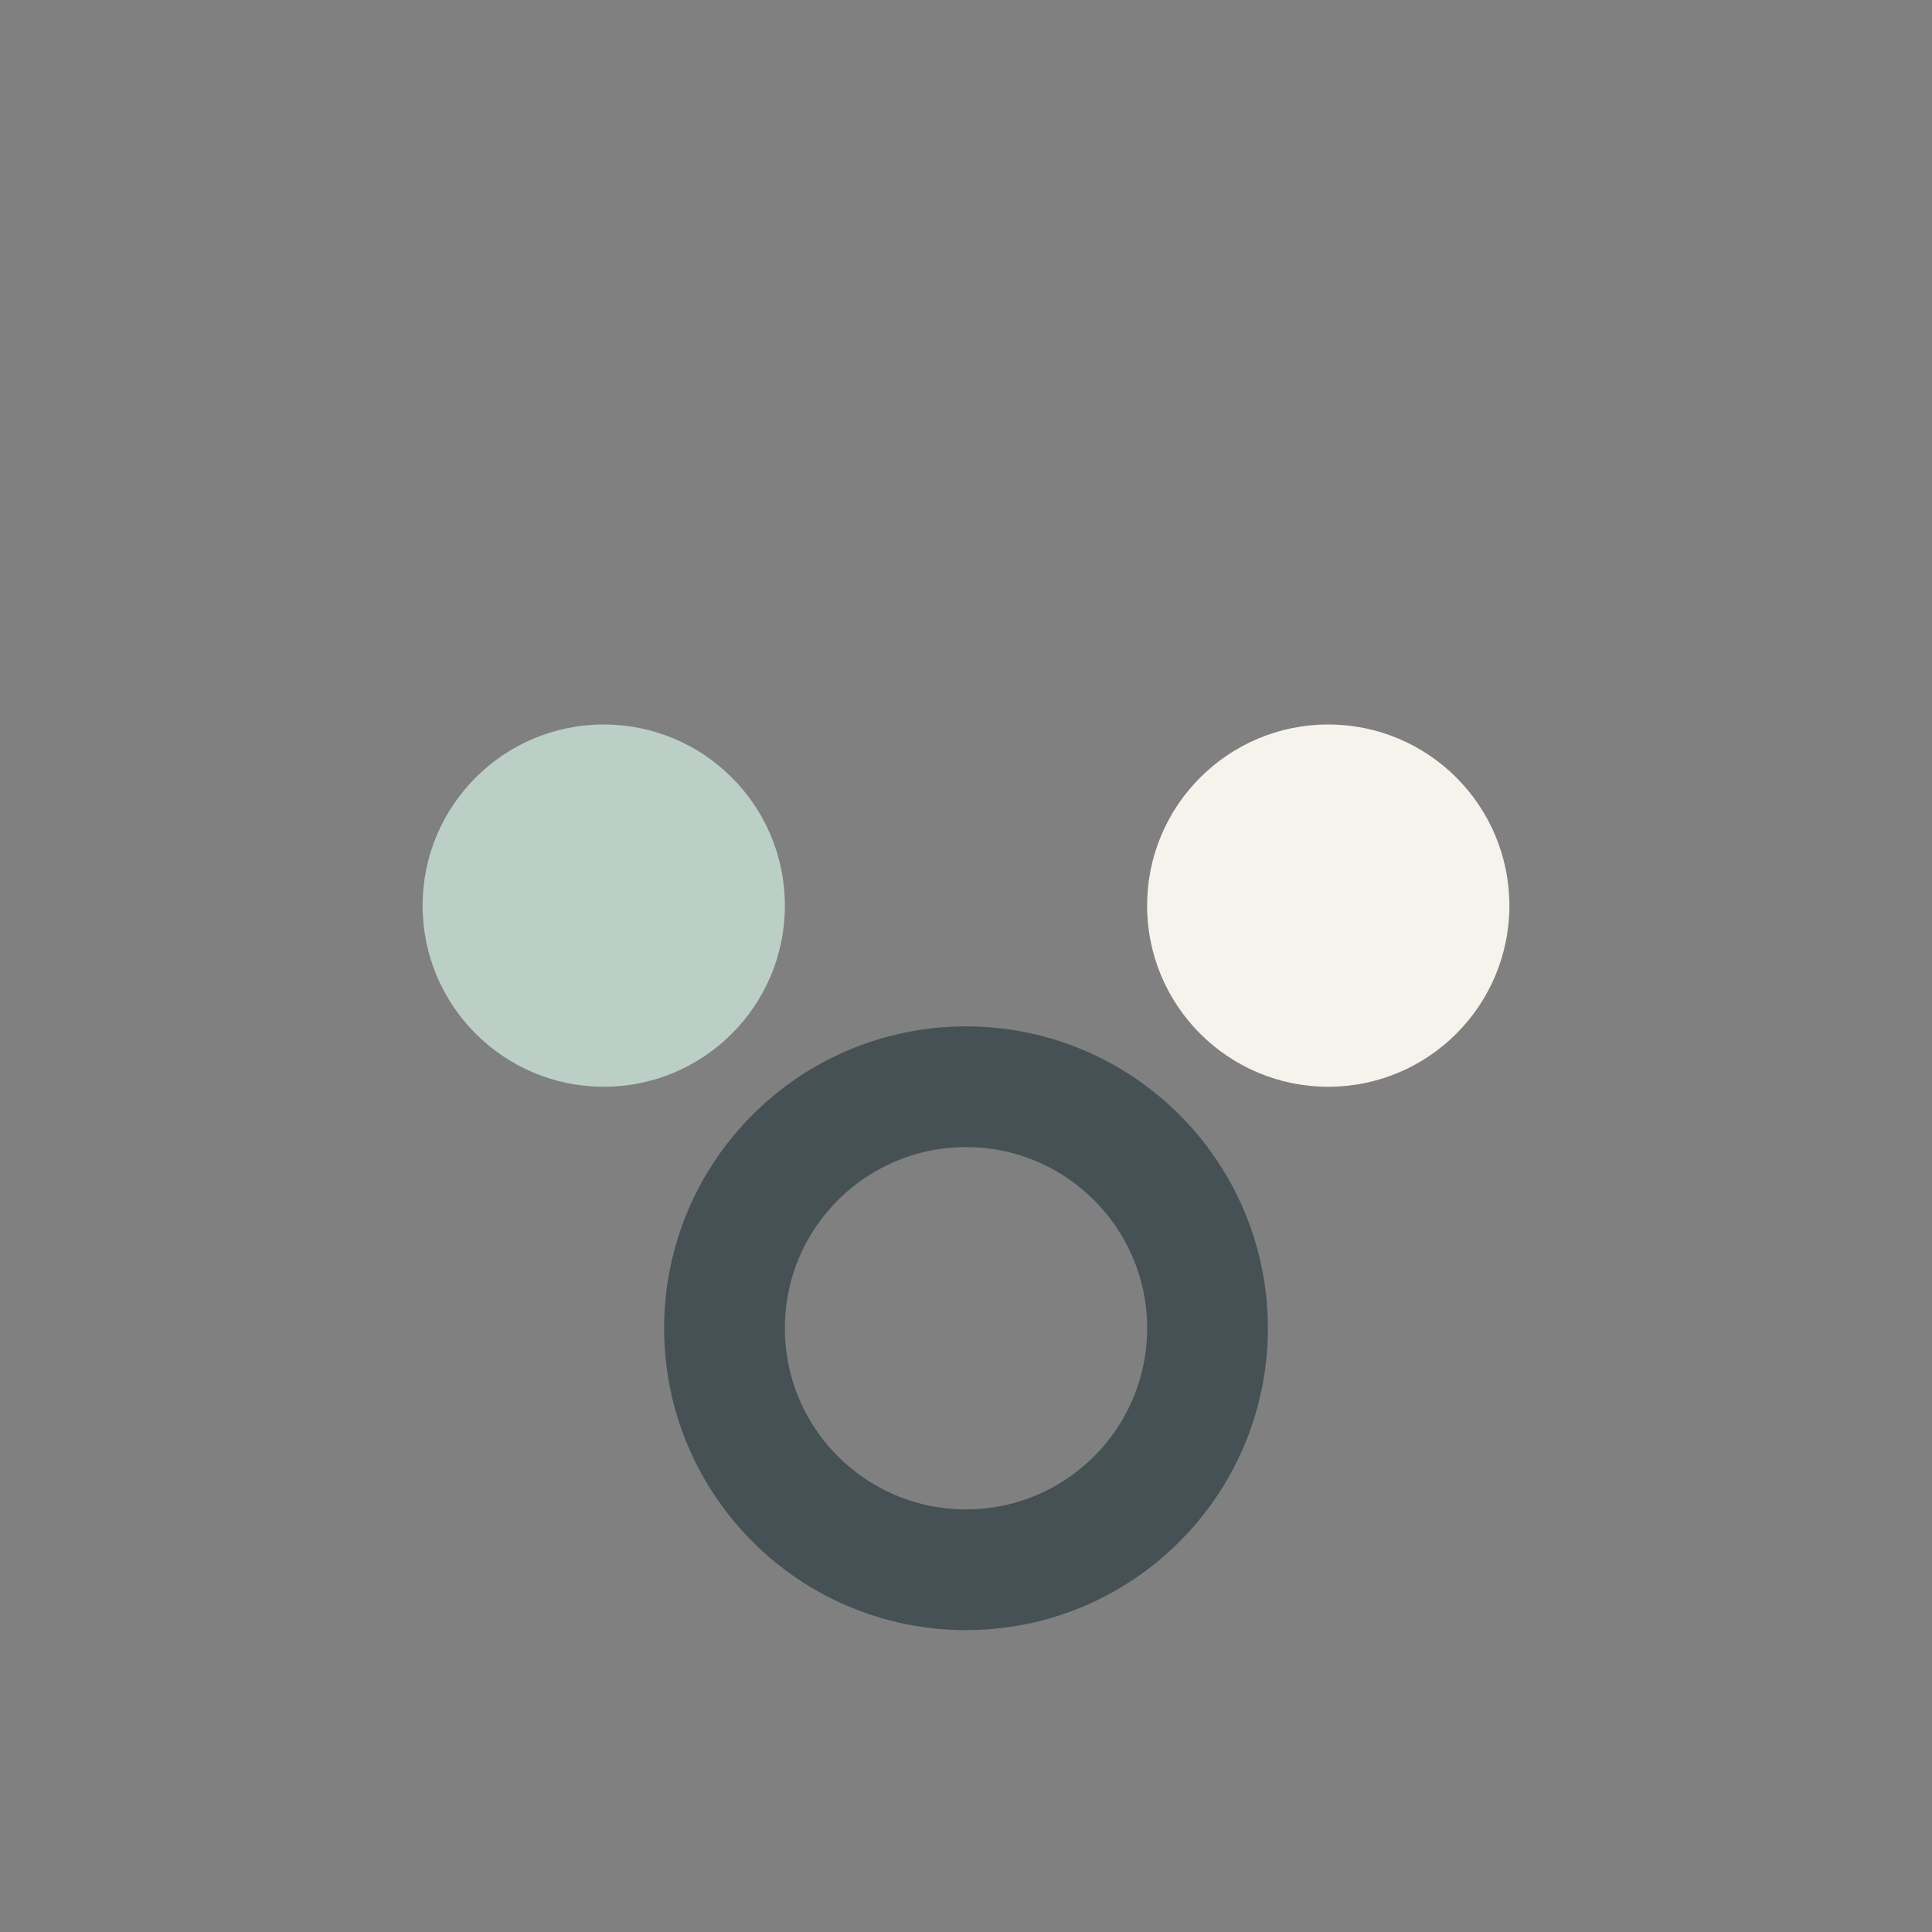 <?xml version="1.0" encoding="UTF-8"?>
<svg xmlns="http://www.w3.org/2000/svg" width="32" height="32" viewBox="0 0 32 32"><rect x="0" y="0" width="32" height="32" fill="#808080" stroke="none"/><circle cx="10" cy="15" r="3" fill="#BCCFC6"/><circle cx="22" cy="15" r="3" fill="#F6F3ED"/><circle cx="16" cy="22" r="4" fill="none" stroke="#465155" stroke-width="2"/></svg>